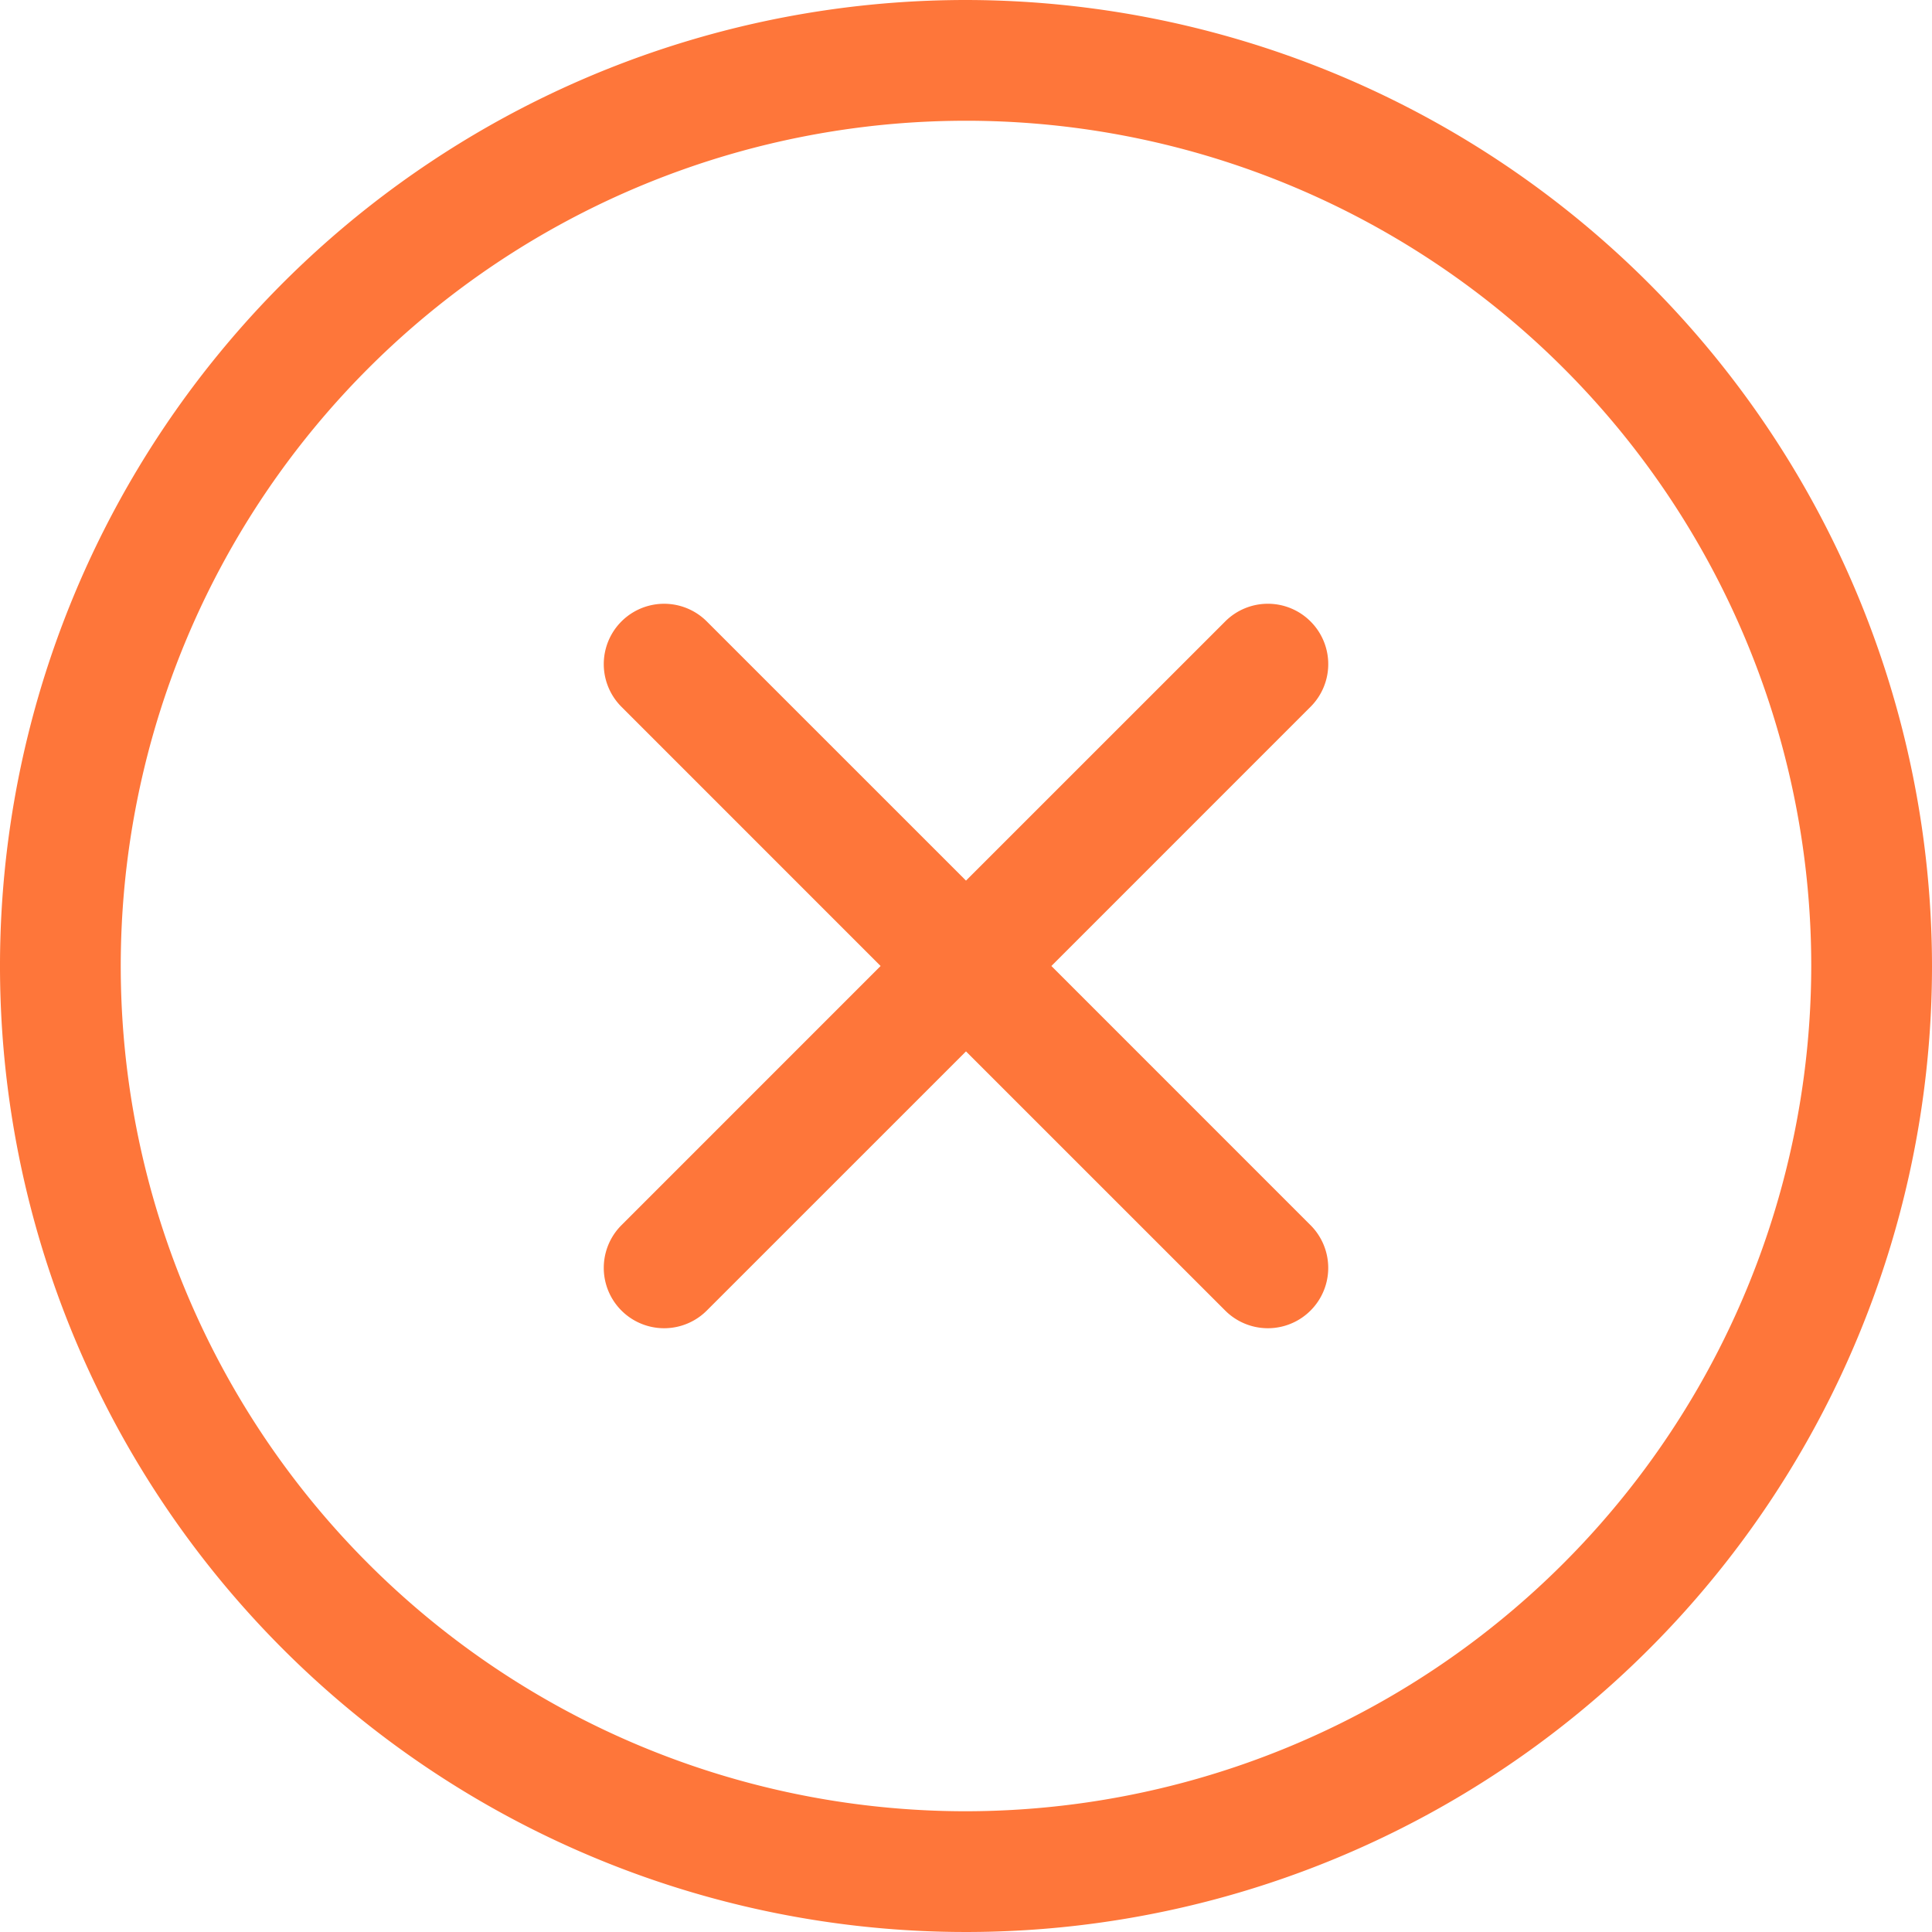 <svg xmlns="http://www.w3.org/2000/svg" width="56" height="56" viewBox="0 0 56 56">
<defs>
    <style>
      .cls-1 {
        fill: #fe763a;
        fill-rule: evenodd;
      }
    </style>
  </defs>
  <path id="icon" class="cls-1" d="M682,285.5a28,28,0,1,0,28,28A28.032,28.032,0,0,0,682,285.5Zm0,52.5a24.5,24.5,0,1,1,24.5-24.5A24.528,24.528,0,0,1,682,338Zm9.987-34.487a1.748,1.748,0,0,0-2.474,0L682,311.025l-7.513-7.512a1.749,1.749,0,1,0-2.474,2.474l7.512,7.513-7.512,7.513a1.749,1.749,0,1,0,2.474,2.474L682,315.975l7.513,7.512a1.749,1.749,0,0,0,2.474-2.474l-7.512-7.513,7.512-7.513A1.748,1.748,0,0,0,691.987,303.513Z" transform="translate(-654 -285.5)"/>
</svg>
